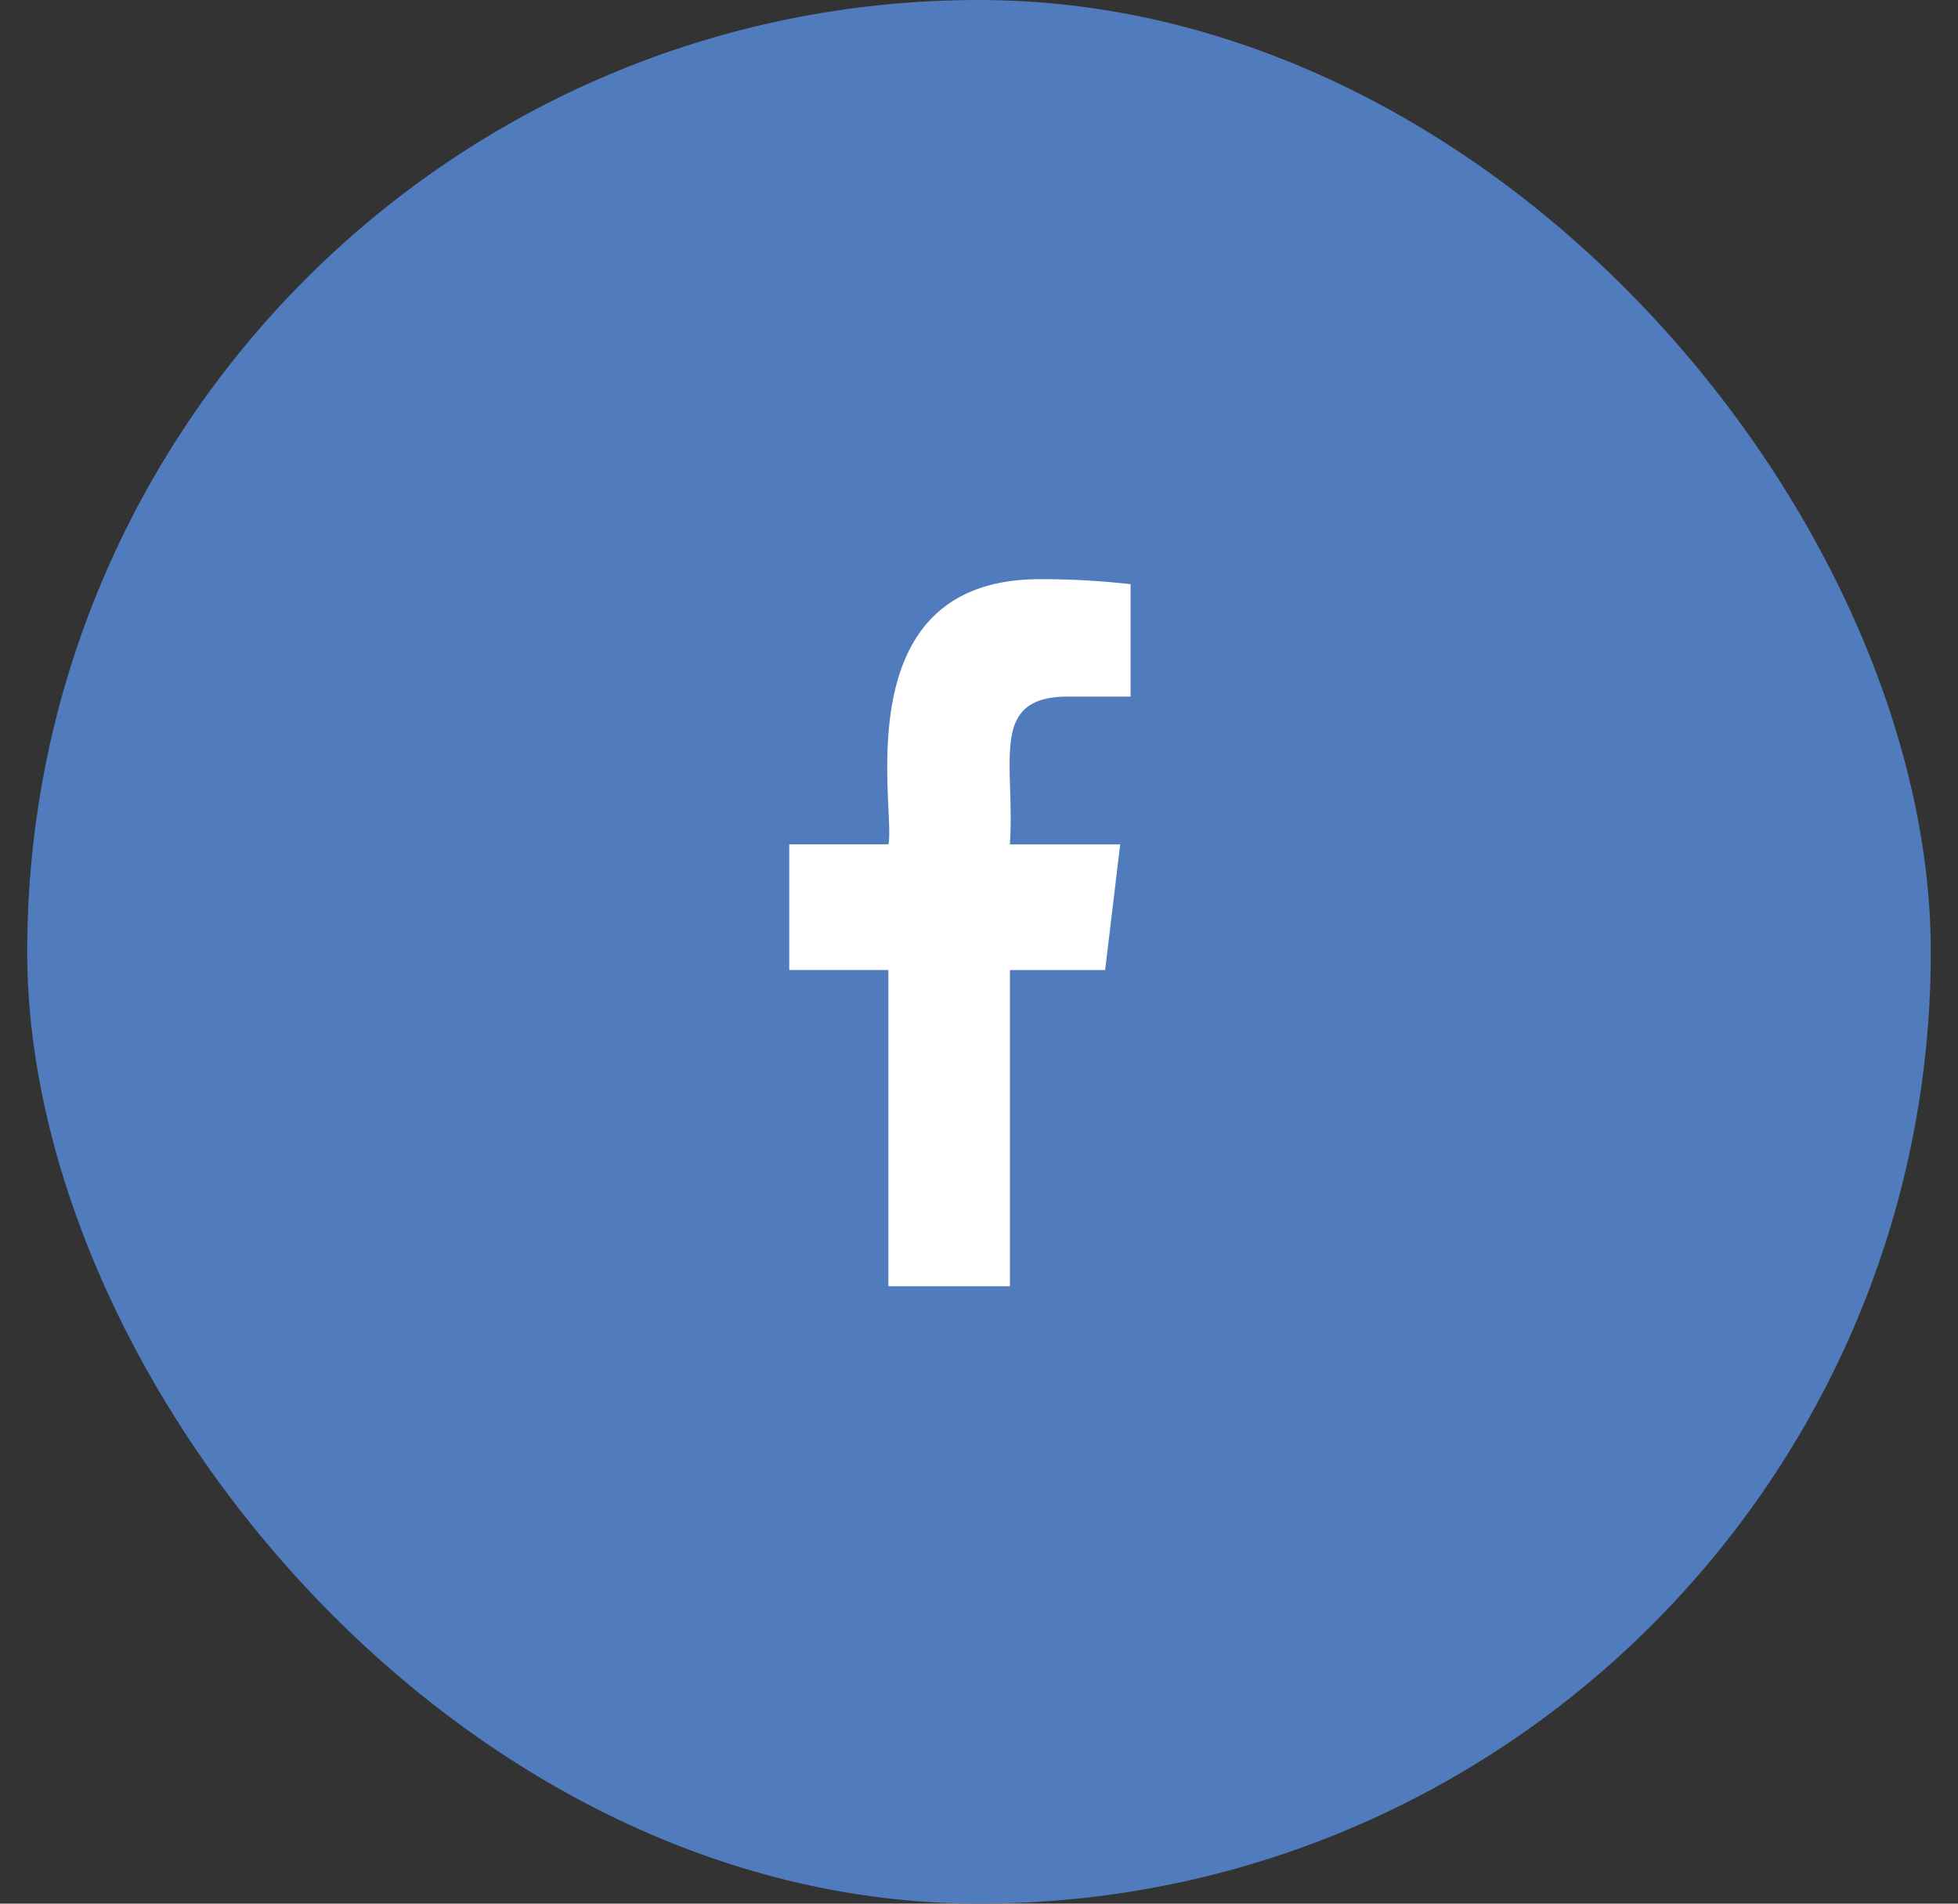 <svg width="36" height="35" fill="none" xmlns="http://www.w3.org/2000/svg"><rect width="100%" height="100%" fill="#333333" stroke="none"/><rect x=".5" width="35" height="35" rx="17.5" fill="#507CBE"/><path d="M19.641 12.807h1.146v-2.066a14.28 14.28 0 00-1.67-.092c-3.625 0-2.639 4.252-2.783 4.875h-1.823v2.31h1.823v5.815h2.235v-5.814h1.75l.277-2.31h-2.028c.099-1.53-.398-2.718 1.073-2.718z" fill="#fff"/></svg>